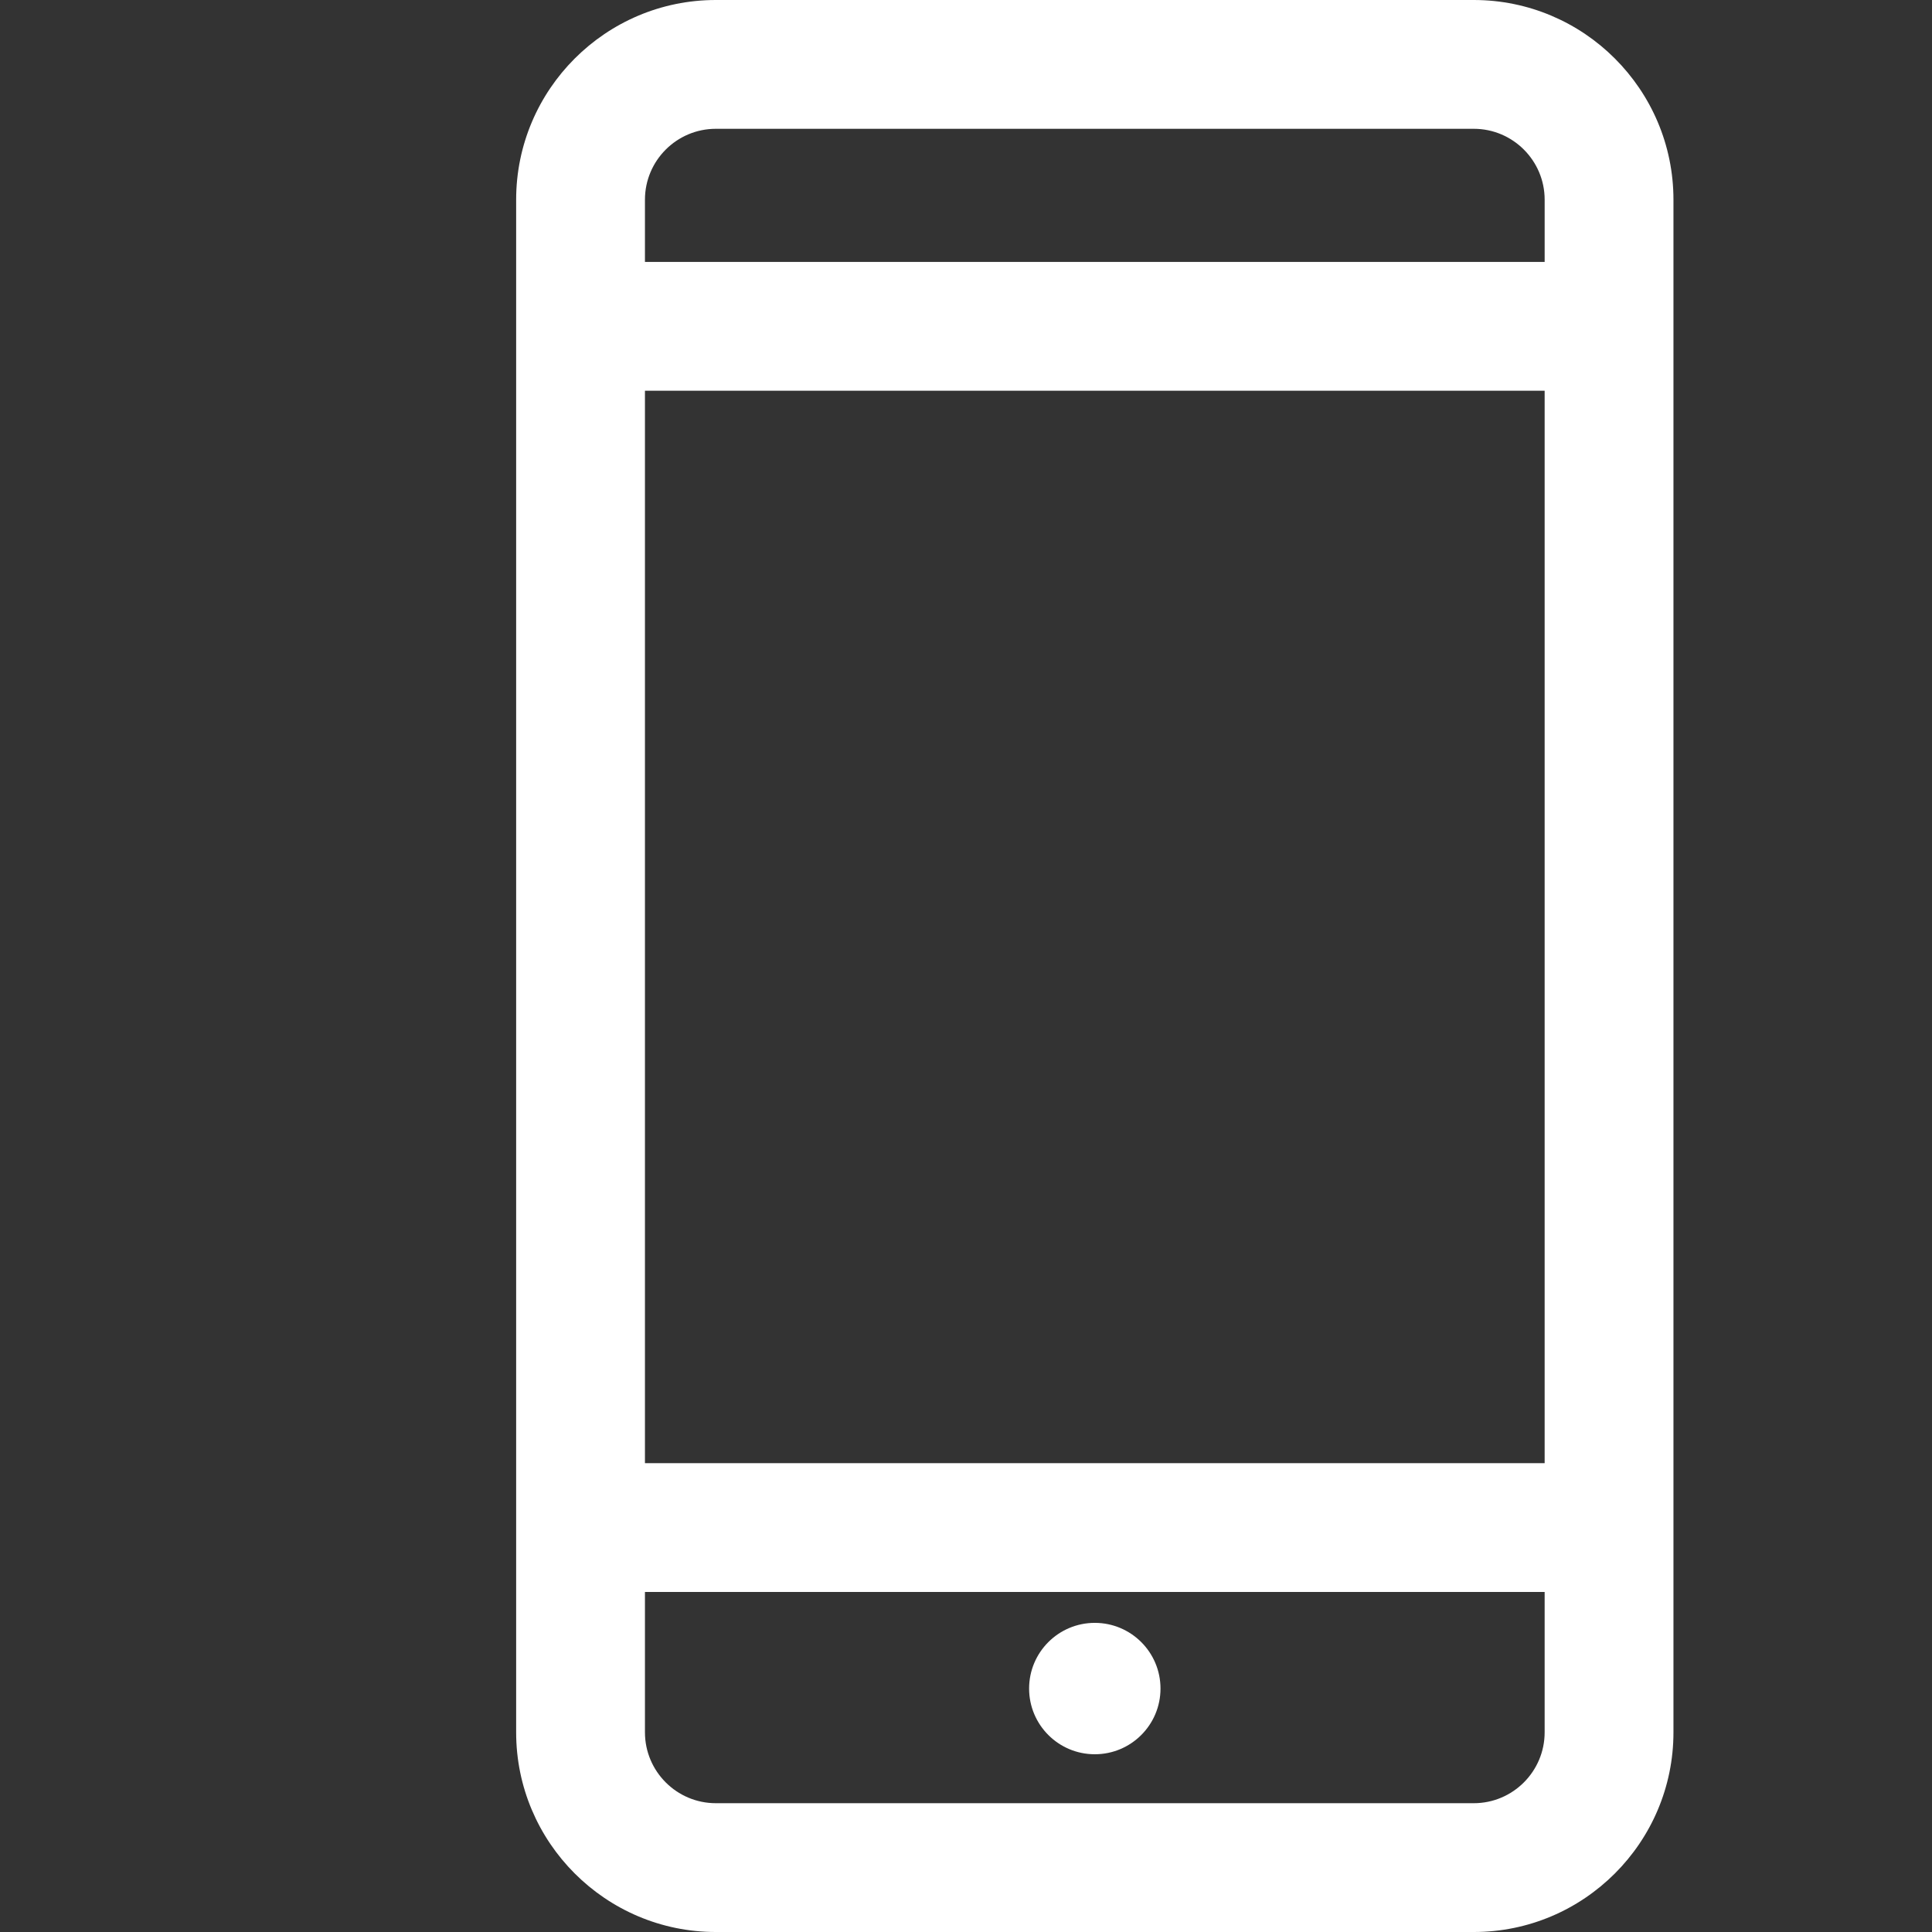 <svg xmlns="http://www.w3.org/2000/svg" version="1.1" xmlns:xlink="http://www.w3.org/1999/xlink" width="512" height="512" x="0" y="0" viewBox="0 0 225 225" style="enable-background:new 0 0 512 512" xml:space="preserve" class=""><rect x="0" y="0" width="225" height="225" fill="#333333" stroke="none"/><g transform="matrix(1,0,0,1,15,0)"><circle cx="112.5" cy="196.649" r="7.651" style="" fill="#ffffff" data-original="#1d1d1b" opacity="1" class=""></circle><path d="M156.635 0h-88.27C55.542 0 45.111 10.432 45.111 23.254v178.492c0 12.822 10.432 23.254 23.254 23.254h88.271c12.822 0 23.254-10.432 23.254-23.254V23.254C179.889 10.432 169.458 0 156.635 0zM60.111 45.503h104.778v124.896H60.111V45.503zM68.365 15h88.271c4.551 0 8.254 3.703 8.254 8.254v7.249H60.111v-7.249c0-4.551 3.702-8.254 8.254-8.254zm88.27 195h-88.27c-4.551 0-8.254-3.703-8.254-8.254v-16.348h104.778v16.348c0 4.551-3.702 8.254-8.254 8.254z" style="" fill="#ffffff" data-original="#1d1d1b" opacity="1" class=""></path></g></svg>
